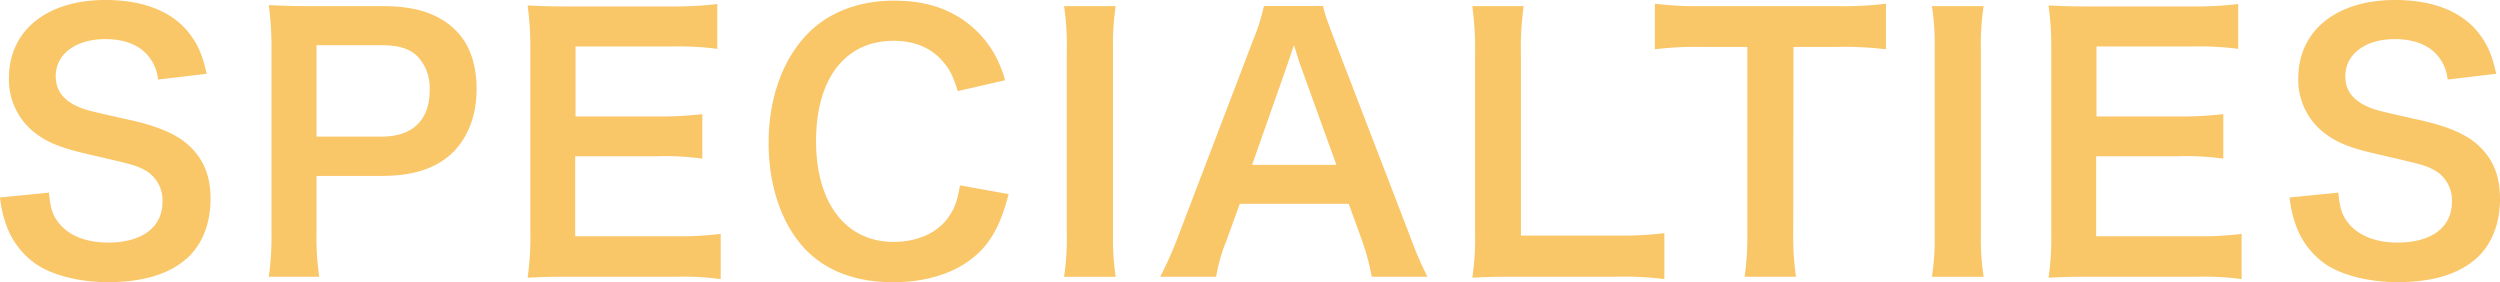 <svg xmlns="http://www.w3.org/2000/svg" width="558.08" height="62.98" viewBox="0 0 558.08 62.98"><defs><style>.cls-1{fill:#f9c668;}</style></defs><title>label_specialties_en</title><g id="レイヤー_2" data-name="レイヤー 2"><g id="MENUのコピー_4" data-name="MENUのコピー 4"><path class="cls-1" d="M10.93,43c.3,3.41.76,4.93,2.12,6.68,2.2,2.88,6.15,4.47,11.08,4.47,7.59,0,12.14-3.41,12.14-9.1a7.71,7.71,0,0,0-3.79-7c-2.28-1.22-2.73-1.29-13.21-3.72C13.58,33,10.55,31.79,7.82,29.67A15,15,0,0,1,2,17.38C2,6.83,10.47,0,23.52,0c8.65,0,15.18,2.66,18.9,7.66,1.89,2.51,2.81,4.78,3.72,8.81L35.28,17.76A9.78,9.78,0,0,0,33,12.37C31,10,27.7,8.73,23.52,8.73c-6.6,0-11.08,3.34-11.08,8.27,0,3.18,1.67,5.39,5.16,6.9,1.67.69,2.28.84,10.7,2.73,6,1.29,9.64,2.74,12.37,4.63C45,34.45,47,38.62,47,44.32c0,5.38-1.67,9.78-4.78,12.89-4,3.87-10,5.77-18.14,5.77C17.83,63,11.76,61.46,8.12,59a17.87,17.87,0,0,1-6.68-8.65A26.41,26.41,0,0,1,0,44.09Z"/><path class="cls-1" d="M60,61.77a62.1,62.1,0,0,0,.6-9.79v-41A69.3,69.3,0,0,0,60,1.14c3.26.15,5.61.23,9.63.23H85.52c7.36,0,12.52,1.74,16.17,5.38,3.11,3,4.7,7.59,4.7,13.06,0,5.76-1.74,10.47-5.08,14-3.72,3.72-8.88,5.46-16.17,5.46H70.65V51.9a60.68,60.68,0,0,0,.61,9.87ZM85.14,30.5c7,0,10.78-3.71,10.78-10.39a10.29,10.29,0,0,0-2.5-7.29c-1.75-1.89-4.25-2.73-8.28-2.73H70.65V30.5Z"/><path class="cls-1" d="M160.88,62.3a65.18,65.18,0,0,0-9.79-.53H127.42c-4.56,0-6.61.07-9.64.23a62,62,0,0,0,.61-10v-41a67.88,67.88,0,0,0-.61-9.79c3,.15,5,.23,9.64.23h22.91a80.86,80.86,0,0,0,9.79-.54v10a67.86,67.86,0,0,0-9.79-.53H128.48V26h18.44a78.87,78.87,0,0,0,9.86-.53v9.94a60,60,0,0,0-9.86-.53H128.4V52.74h22.77a72.41,72.41,0,0,0,9.71-.53Z"/><path class="cls-1" d="M225.16,43.33c-1.45,5.46-2.81,8.42-5.09,11.38C215.75,60,208.46,63,199.36,63c-8.28,0-14.88-2.5-19.51-7.28-5.31-5.54-8.27-14.12-8.27-23.83,0-10,3.19-18.82,8.88-24.51C185,2.73,191.84.15,199.43.15c5.92,0,10.4,1.14,14.57,3.64a23.24,23.24,0,0,1,8,8.28,26.2,26.2,0,0,1,2.36,5.84l-10.55,2.43c-1.06-3.34-1.75-4.78-3.26-6.53-2.58-3.11-6.38-4.7-11.08-4.7-10.78,0-17.3,8.42-17.3,22.38S188.88,54,199.51,54c5.31,0,9.86-2.05,12.29-5.62,1.29-1.89,1.9-3.49,2.5-7Z"/><path class="cls-1" d="M249.06,1.37a57.23,57.23,0,0,0-.6,9.78V52a58,58,0,0,0,.6,9.79H237.53a57.8,57.8,0,0,0,.61-9.79V11.15a57.07,57.07,0,0,0-.61-9.78Z"/><path class="cls-1" d="M306.21,61.77a50.8,50.8,0,0,0-2.13-8l-3-8.27H276.76l-3,8.27a37.73,37.73,0,0,0-2.28,8H259a83.78,83.78,0,0,0,4-9L279.72,9a45.16,45.16,0,0,0,2.43-7.66h13.2c.38,1.82.84,3,2.58,7.66l16.85,43.78a81.23,81.23,0,0,0,3.87,9Zm-16-47.43c-.3-.83-.53-1.74-1.36-4.25-1.22,3.57-1.22,3.57-1.44,4.25l-7.9,22.46h18.82Z"/><path class="cls-1" d="M371.54,62.3a73.5,73.5,0,0,0-10.77-.53H338.31c-4.25,0-6.91.07-9.64.23a59.73,59.73,0,0,0,.61-10V12.6a73.25,73.25,0,0,0-.61-11.23h11.46a68.5,68.5,0,0,0-.61,11.15V52.59h21.25a79.57,79.57,0,0,0,10.77-.54Z"/><path class="cls-1" d="M400.31,51.9a62.43,62.43,0,0,0,.61,9.87H389.46a64.42,64.42,0,0,0,.6-9.87V10.47H379.82a75.37,75.37,0,0,0-10.4.53V.83a76.15,76.15,0,0,0,10.32.54h30.05A80.19,80.19,0,0,0,421,.83V11a79.79,79.79,0,0,0-11.16-.53h-9.48Z"/><path class="cls-1" d="M442.81,1.37a56.06,56.06,0,0,0-.61,9.78V52a56.77,56.77,0,0,0,.61,9.79H431.27a56.77,56.77,0,0,0,.61-9.79V11.15a56.06,56.06,0,0,0-.61-9.78Z"/><path class="cls-1" d="M500.4,62.3a65.18,65.18,0,0,0-9.79-.53H466.94c-4.55,0-6.6.07-9.64.23a60.87,60.87,0,0,0,.61-10v-41a66.48,66.48,0,0,0-.61-9.79c3,.15,5,.23,9.64.23h22.92a80.8,80.8,0,0,0,9.78-.54v10a67.8,67.8,0,0,0-9.78-.53H468V26h18.44a78.93,78.93,0,0,0,9.87-.53v9.94a60.16,60.16,0,0,0-9.87-.53H467.93V52.74h22.76a72.41,72.41,0,0,0,9.71-.53Z"/><path class="cls-1" d="M522,43c.31,3.41.76,4.93,2.13,6.68,2.2,2.88,6.15,4.47,11.08,4.47,7.59,0,12.14-3.41,12.14-9.1a7.69,7.69,0,0,0-3.8-7c-2.27-1.22-2.73-1.29-13.2-3.72-5.69-1.29-8.73-2.51-11.46-4.63a14.94,14.94,0,0,1-5.84-12.29C513.08,6.83,521.58,0,534.63,0c8.65,0,15.18,2.66,18.89,7.66,1.9,2.51,2.81,4.78,3.72,8.81l-10.85,1.29a9.78,9.78,0,0,0-2.27-5.39c-2-2.35-5.32-3.64-9.49-3.64-6.6,0-11.08,3.34-11.08,8.27,0,3.18,1.67,5.39,5.16,6.9,1.67.69,2.28.84,10.7,2.73,6,1.29,9.64,2.74,12.37,4.63,4.32,3.19,6.3,7.36,6.3,13.06,0,5.38-1.67,9.78-4.78,12.89-4,3.87-10,5.77-18.14,5.77-6.22,0-12.29-1.52-15.93-3.94a17.87,17.87,0,0,1-6.68-8.65,25.93,25.93,0,0,1-1.44-6.3Z"/></g></g></svg>